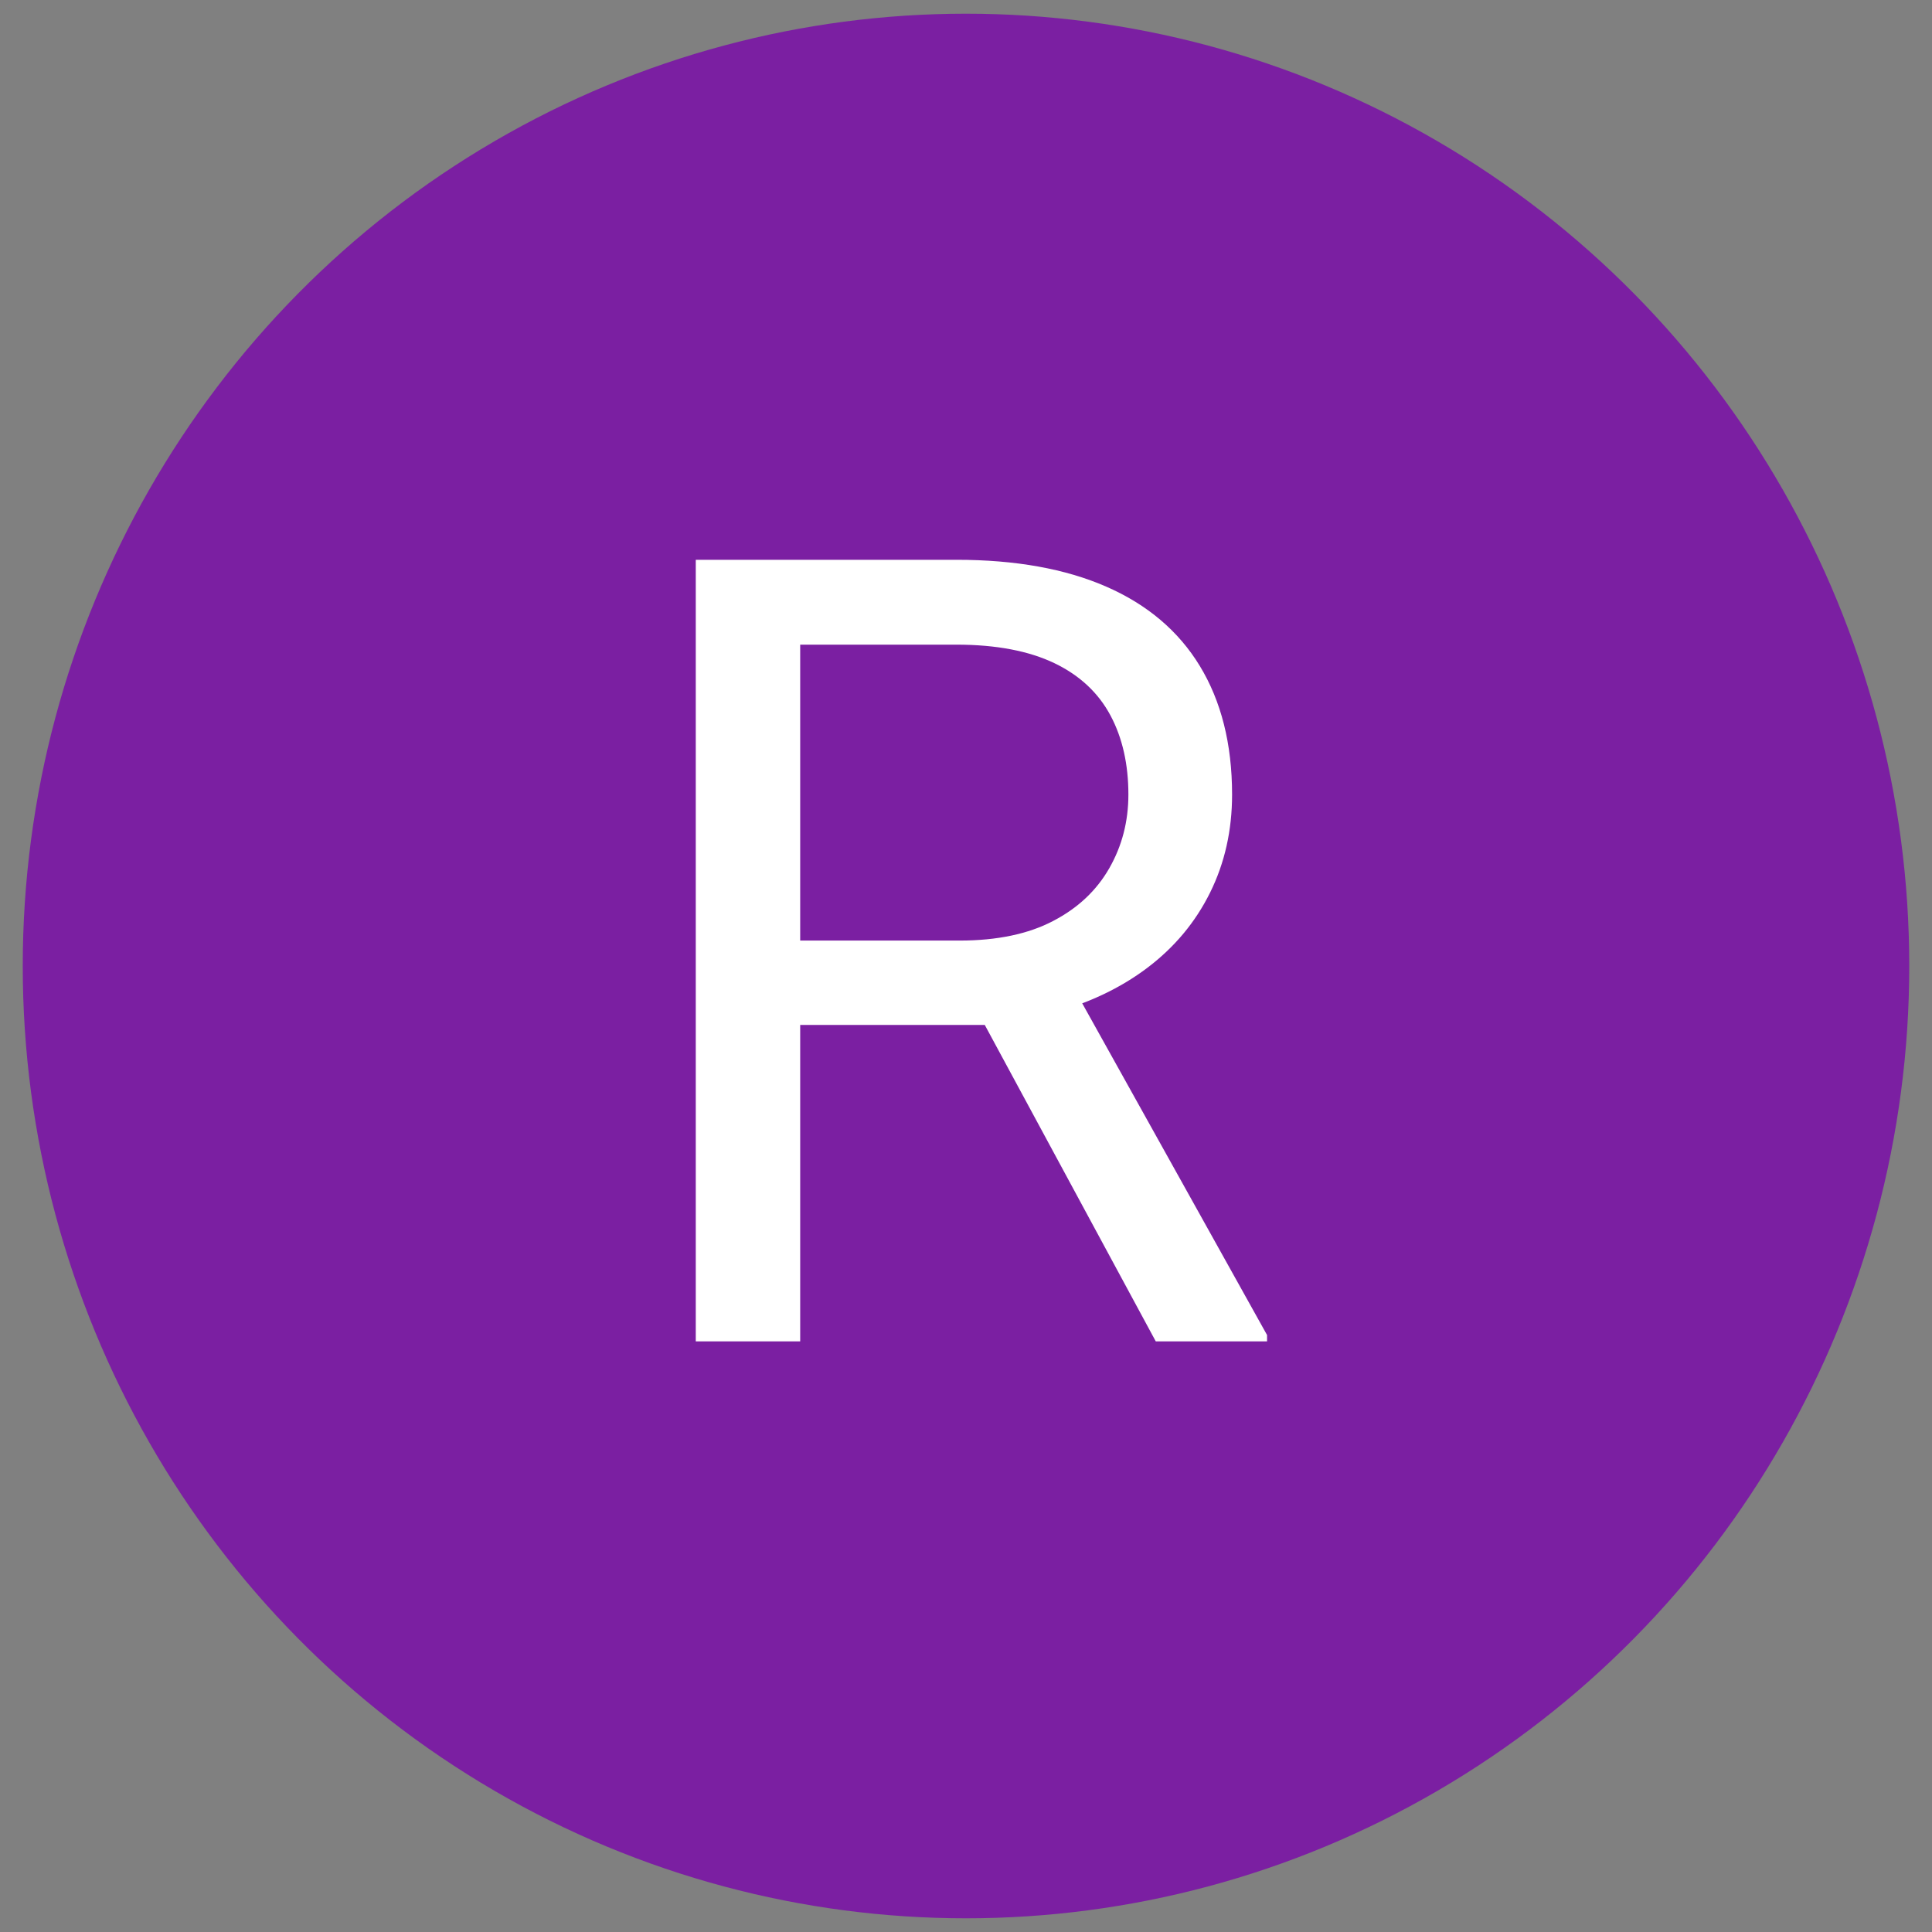 <?xml version="1.0" encoding="UTF-8"?>
<svg id="Layer_1" xmlns="http://www.w3.org/2000/svg" version="1.1" viewBox="0 0 79 79">
  <rect x="0" y="0" width="79" height="79" fill="#808080" stroke="none"/>
  <!-- Generator: Adobe Illustrator 30.0.0, SVG Export Plug-In . SVG Version: 2.1.1 Build 123)  -->
  <defs>
    <style>
      .st0 {
        fill: #fff;
      }

      .st1 {
        fill: #7b1fa2;
      }
    </style>
  </defs>
  <ellipse class="st1" cx="39.5" cy="39.5" rx="38.57" ry="38.94"/>
  <path class="st0" d="M28.45,22.89h10.66c2.42,0,4.46.37,6.13,1.1,1.67.73,2.95,1.81,3.82,3.24s1.32,3.18,1.32,5.26c0,1.46-.3,2.8-.9,4.01-.6,1.21-1.45,2.23-2.56,3.07-1.11.84-2.44,1.47-3.99,1.88l-1.19.46h-10.02l-.04-3.45h7.56c1.53,0,2.81-.27,3.82-.8,1.02-.53,1.78-1.25,2.3-2.16.52-.91.78-1.91.78-3.01,0-1.23-.24-2.31-.73-3.23s-1.25-1.64-2.29-2.14-2.38-.76-4.01-.76h-6.39v28.49h-4.27v-31.96ZM47.26,54.85l-7.83-14.49,4.44-.02,7.94,14.25v.26h-4.55Z"/>
</svg>